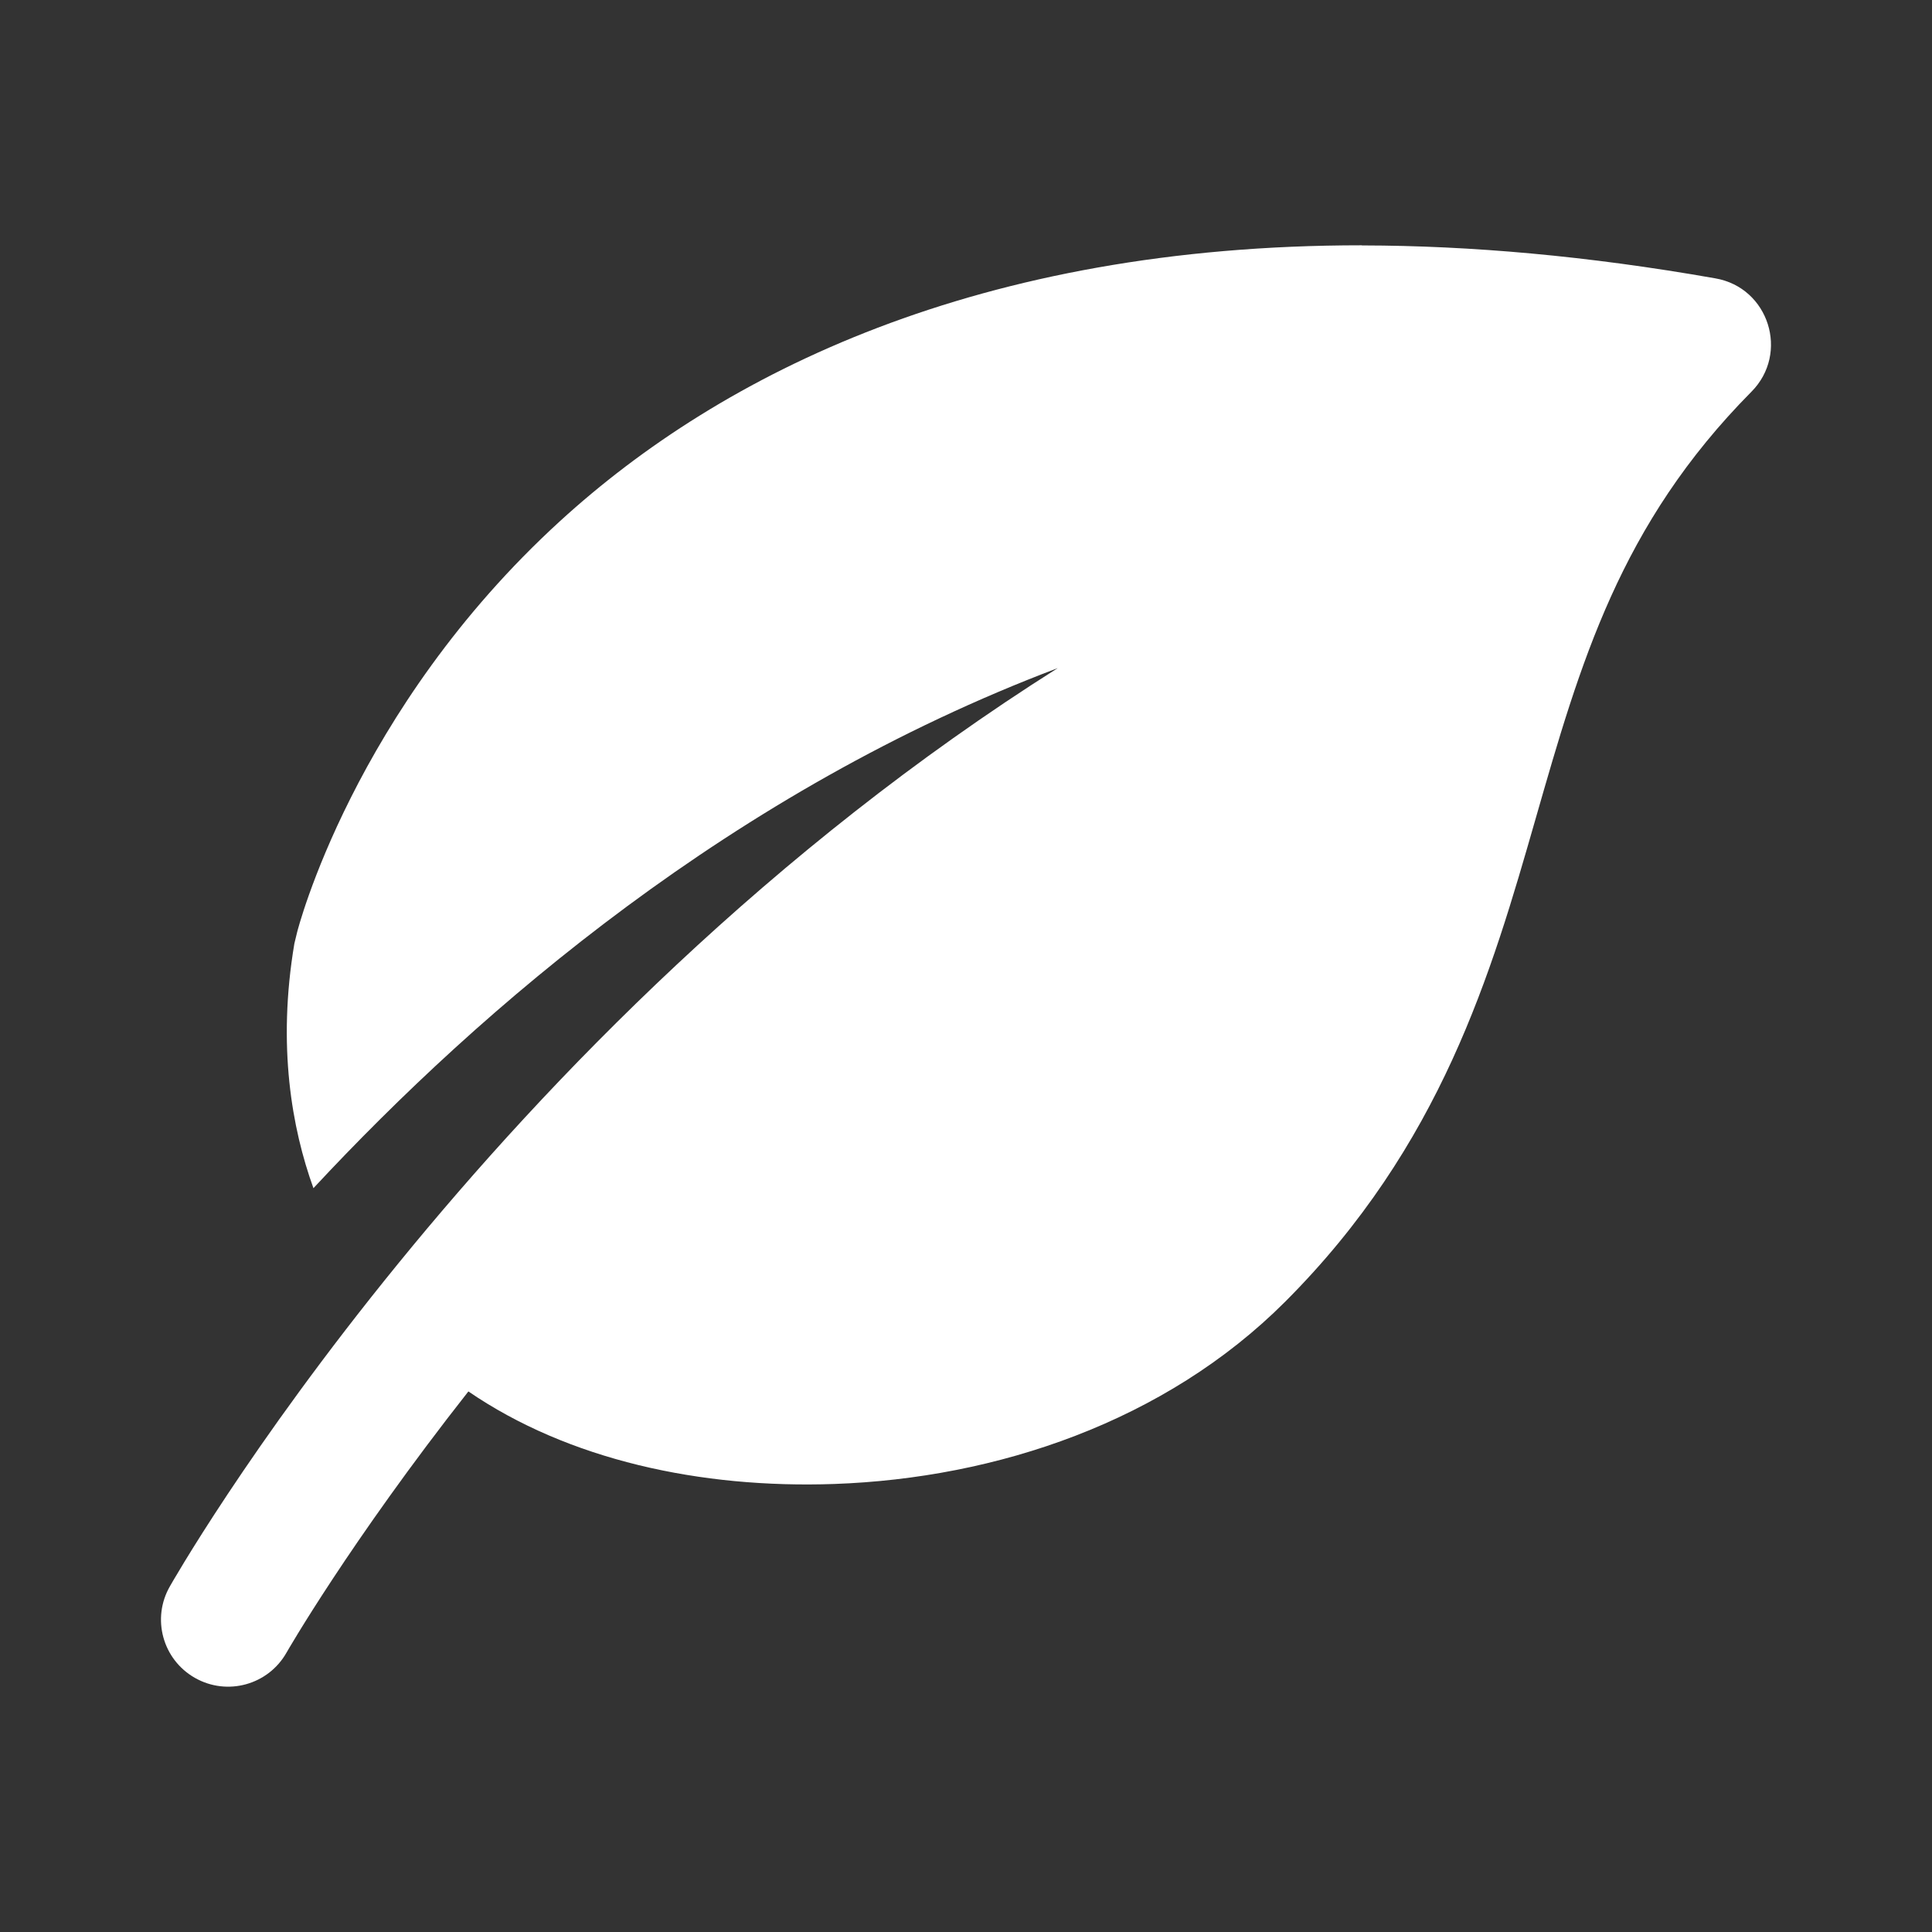 <svg viewBox="0 0 300 300" xmlns="http://www.w3.org/2000/svg" data-sanitized-data-name="Livello 1" data-name="Livello 1" id="Livello_1">
  <rect x="0" y="0" width="300" height="300" fill="#333333" stroke="none"/>
  <defs>
    <style>
      .cls-1 {
        fill: #fff;
        stroke-width: 0px;
      }
    </style>
  </defs>
  <path d="M211.47,38.09c-59.54-.01-99.34,19.84-124.48,42.8-32.21,29.41-40.85,63.85-40.85,63.85l-.43,1.77c-2.68,15.91-.39,28.71,2.96,37.99,26.08-28.03,65.26-61.75,115.58-80.76C75.05,160.09,26.39,246.31,26.39,246.31c-2.88,4.99-1.15,11.36,3.86,14.22,5.02,2.87,11.41,1.11,14.25-3.93,0,0,9.74-17.03,28.23-40.54,15.51,10.62,36.02,15.1,56.83,14.37,25.15-.89,51.34-9.64,69.99-28.29,24.27-24.28,32.01-50.98,38.92-75.08,6.92-24.1,13.04-45.58,33.48-66.22,5.95-5.98,2.72-16.19-5.61-17.62-19.86-3.5-38.05-5.08-54.71-5.11h-.16Z" class="cls-1"></path>
</svg>